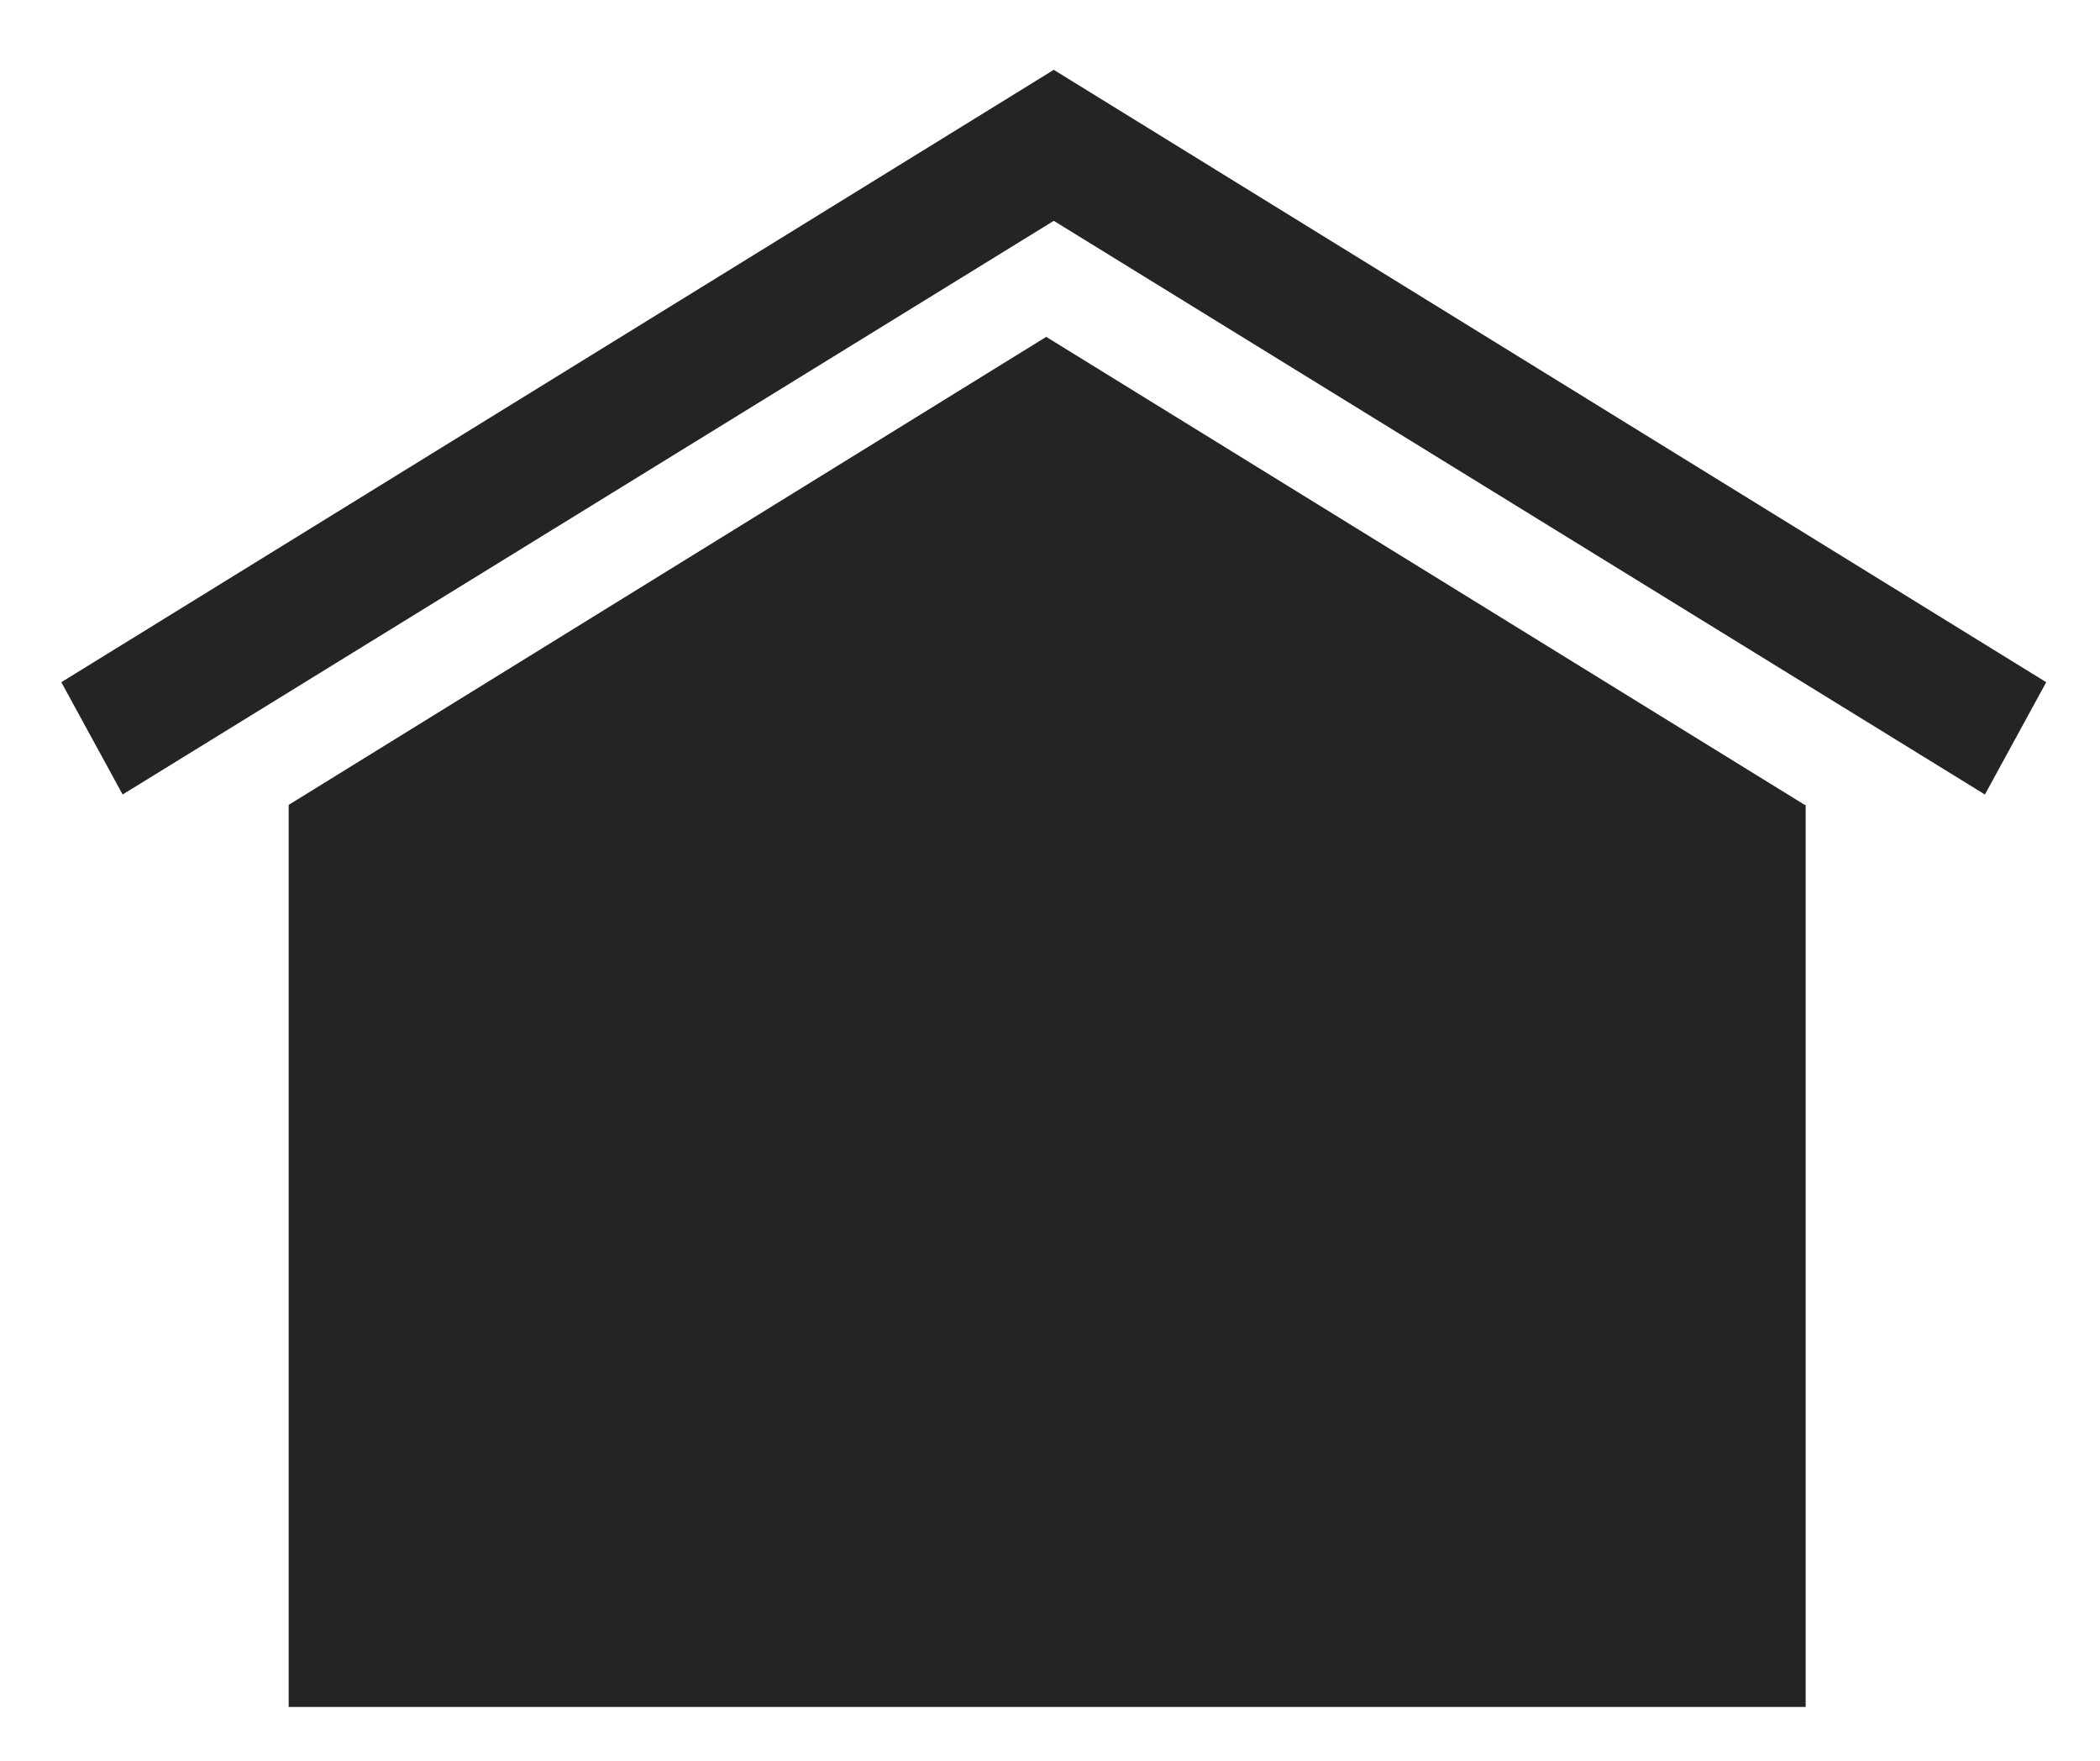 <?xml version="1.0" encoding="UTF-8"?><svg id="uuid-07b2c88a-a4c9-4073-9734-9ea5a0141db1" xmlns="http://www.w3.org/2000/svg" width="22.26" height="18.66" viewBox="0 0 22.26 18.66"><rect x="3.06" y="8.53" width="16.08" height="9.56" style="fill:#242424;"/><polygon points="11.09 3.57 19.13 8.53 11.09 8.53 3.06 8.53 11.09 3.57" style="fill:#242424;"/><polygon points=".65 7.23 1.3 8.42 11.82 1.94 11.17 .74 .65 7.23" style="fill:#242424;"/><polygon points="21.69 7.23 21.04 8.42 10.52 1.94 11.17 .74 21.69 7.23" style="fill:#242424;"/></svg>